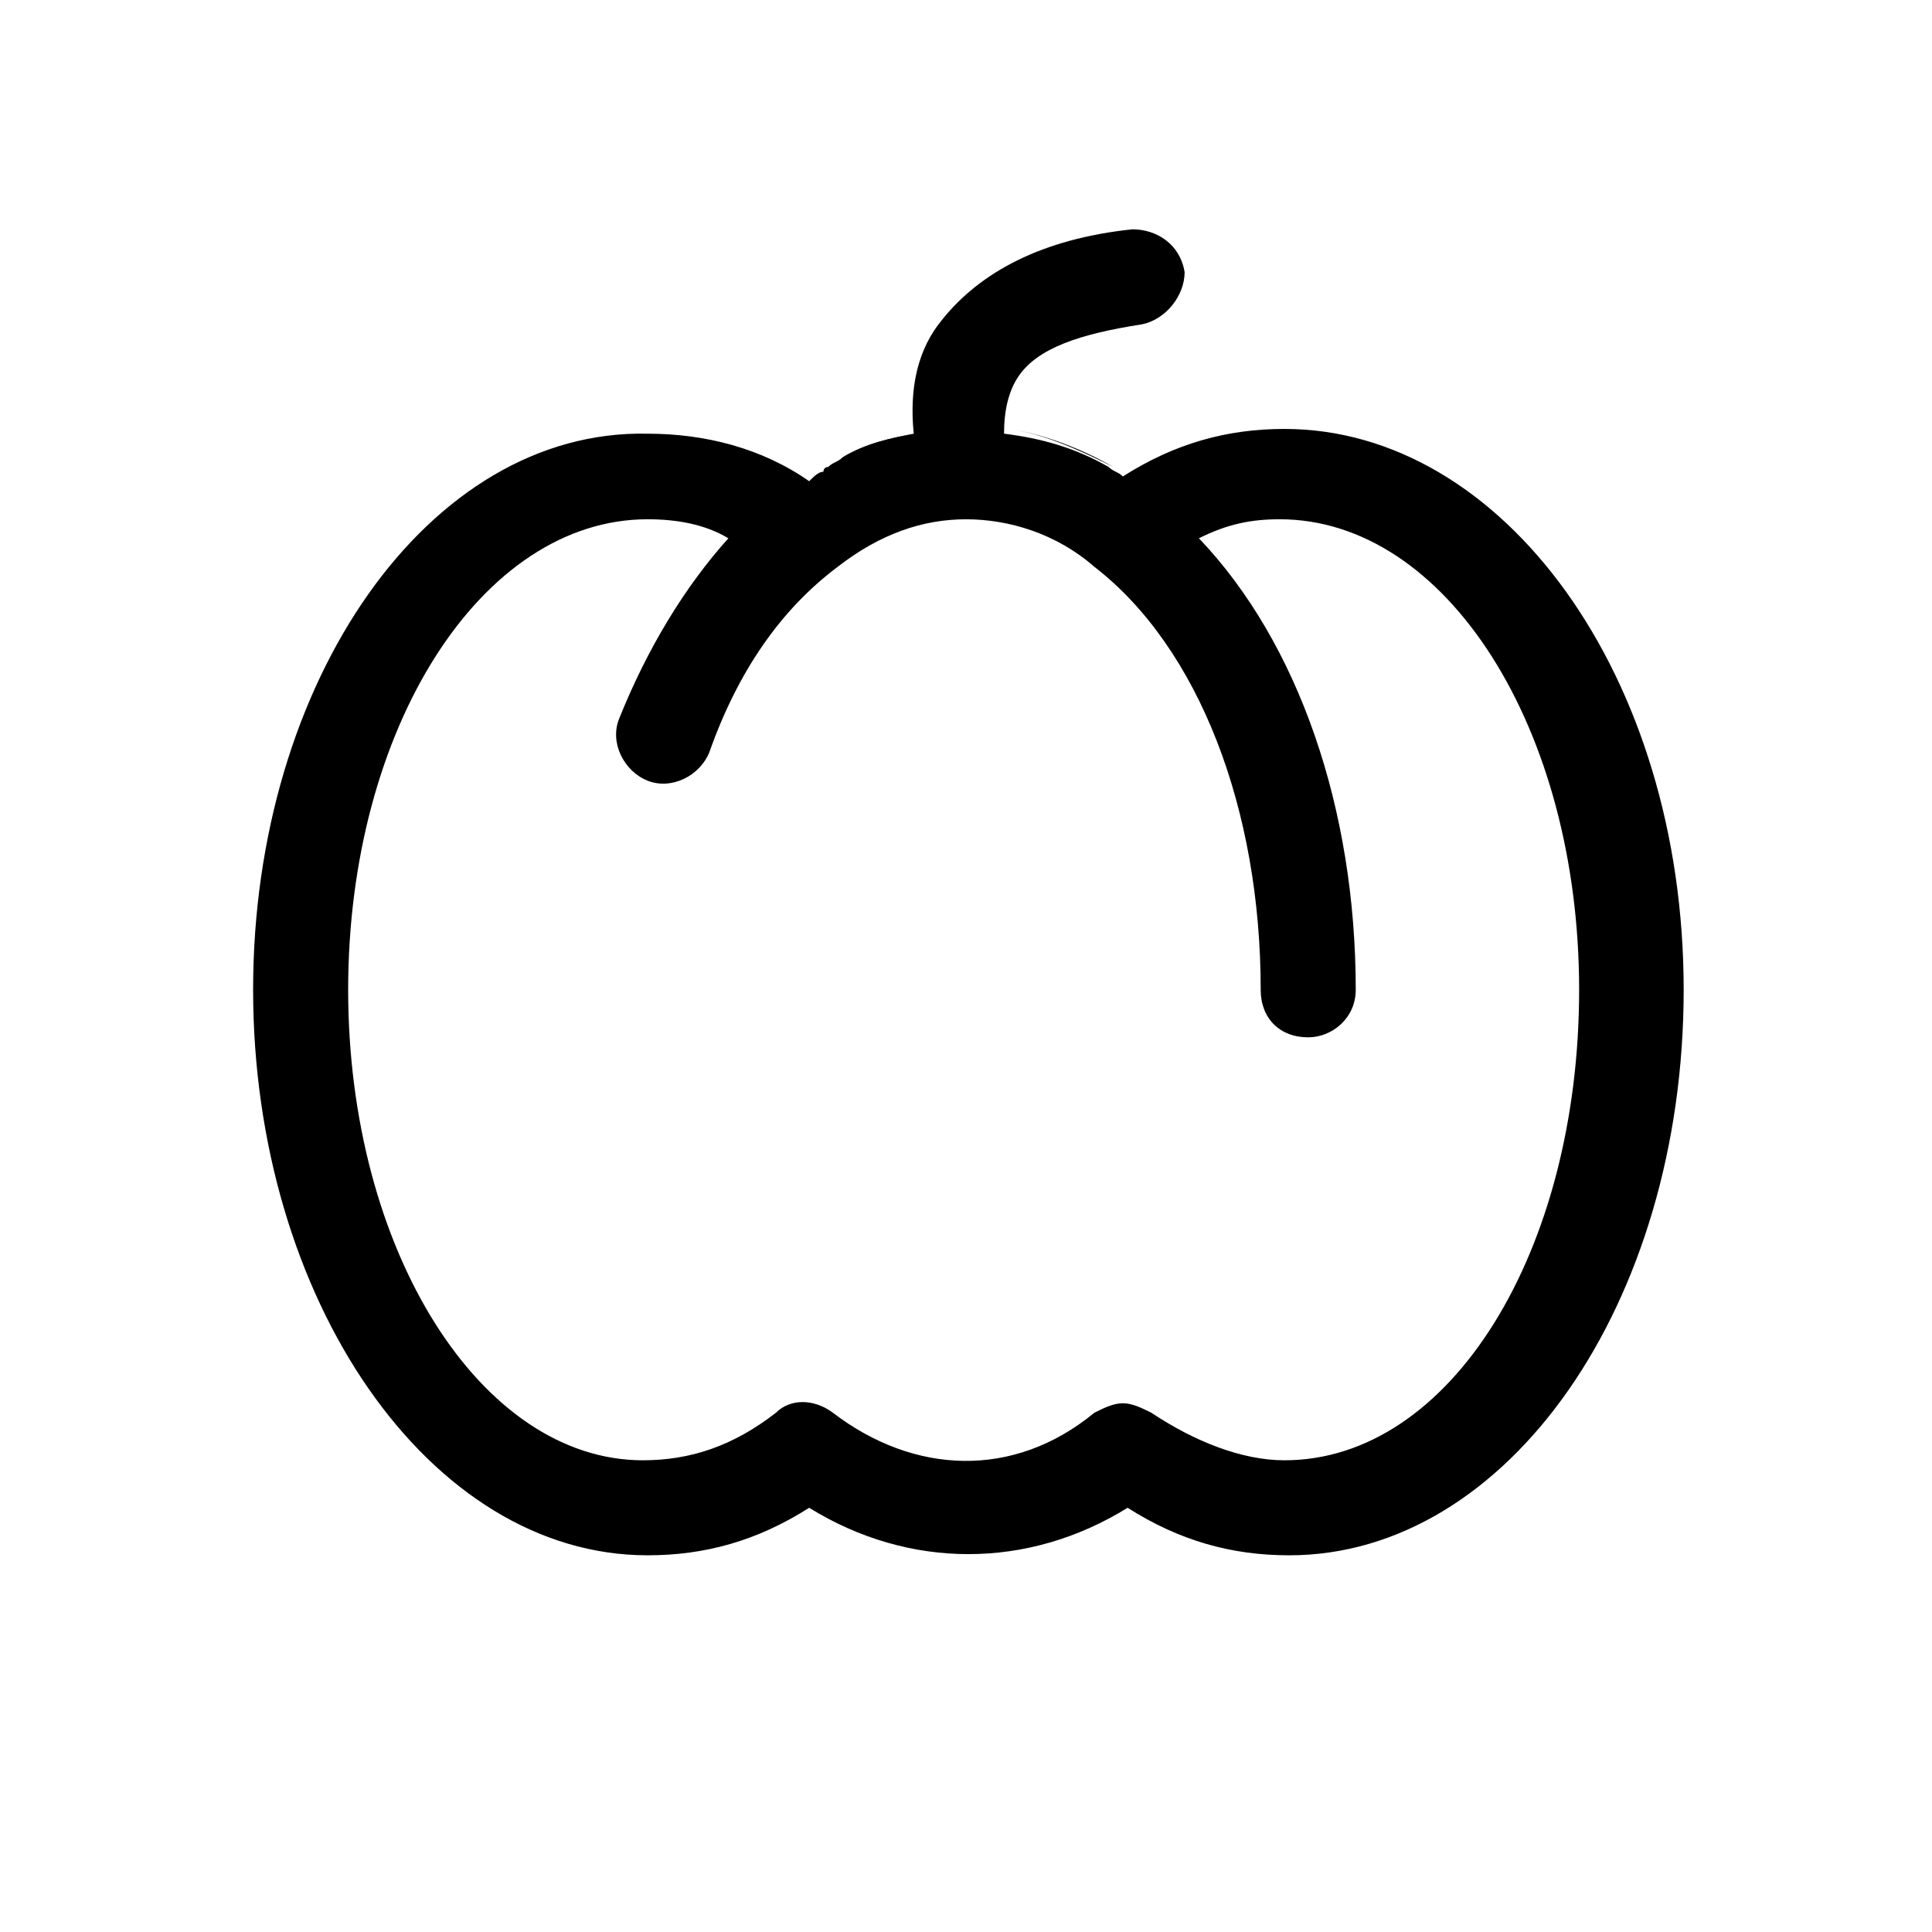 <?xml version="1.0" encoding="UTF-8"?>
<!-- The Best Svg Icon site in the world: iconSvg.co, Visit us! https://iconsvg.co -->
<svg fill="#000000" width="800px" height="800px" version="1.1" viewBox="144 144 512 512" xmlns="http://www.w3.org/2000/svg">
 <g>
  <path d="m411.34 257.67c8.816 1.258 18.895 5.039 27.711 10.078-10.078-5.039-18.895-8.816-27.711-10.078zm-44.086 7.559c6.297-2.519 12.594-5.039 18.895-6.297-6.297 1.258-12.598 2.516-18.895 6.297z"/>
  <path d="m484.39 257.67c-15.113 0-28.969 3.777-42.824 12.594-1.258-1.258-2.519-1.258-3.777-2.519-8.816-5.039-17.633-7.559-27.711-8.816 0-6.297 1.258-11.336 3.777-15.113 5.039-7.559 16.375-11.336 32.746-13.855 6.297-1.258 11.336-7.559 11.336-13.855-1.258-7.559-7.559-11.336-13.855-11.336-23.93 2.519-40.305 11.336-50.383 23.93-6.293 7.562-8.812 17.637-7.551 30.234-6.297 1.258-12.594 2.519-18.895 6.297-1.258 1.258-2.519 1.258-3.777 2.519 0 0-1.258 0-1.258 1.258-1.258 0-2.519 1.258-3.777 2.519-12.594-8.816-27.711-12.594-42.824-12.594-57.941-1.262-104.54 65.492-104.54 147.36 0 81.867 46.602 149.88 104.54 149.88 15.113 0 28.969-3.777 42.824-12.594 26.449 16.375 57.938 16.375 84.387 0 13.855 8.816 27.711 12.594 42.824 12.594 57.938 0 104.54-66.754 104.54-149.88 0.004-83.129-47.859-148.62-105.8-148.62zm0 273.32c-11.336 0-23.93-5.039-35.266-12.594-2.519-1.258-5.039-2.519-7.559-2.519s-5.039 1.258-7.559 2.519c-21.41 17.633-47.863 16.375-69.273 0-5.039-3.777-11.336-3.777-15.113 0-11.336 8.816-22.672 12.594-35.266 12.594-42.824 0-78.09-55.418-78.09-124.69s35.266-124.69 79.352-124.69c7.559 0 15.113 1.258 21.41 5.039-11.336 12.594-21.41 28.969-28.969 47.863-2.519 6.297 1.258 13.855 7.559 16.375 6.297 2.519 13.855-1.258 16.375-7.559 7.559-21.41 18.895-37.785 34.008-49.121 11.336-8.816 22.672-12.594 34.008-12.594 11.336 0 23.93 3.777 34.008 12.594 27.711 21.41 44.082 64.234 44.082 112.1 0 7.559 5.039 12.594 12.594 12.594 6.297 0 12.594-5.039 12.594-12.594 0-47.863-15.113-91.945-41.562-119.66 7.559-3.777 13.855-5.039 21.41-5.039 44.082 0 79.352 55.418 79.352 124.69-0.004 69.273-34.012 124.69-78.094 124.69z"/>
 </g>
</svg>